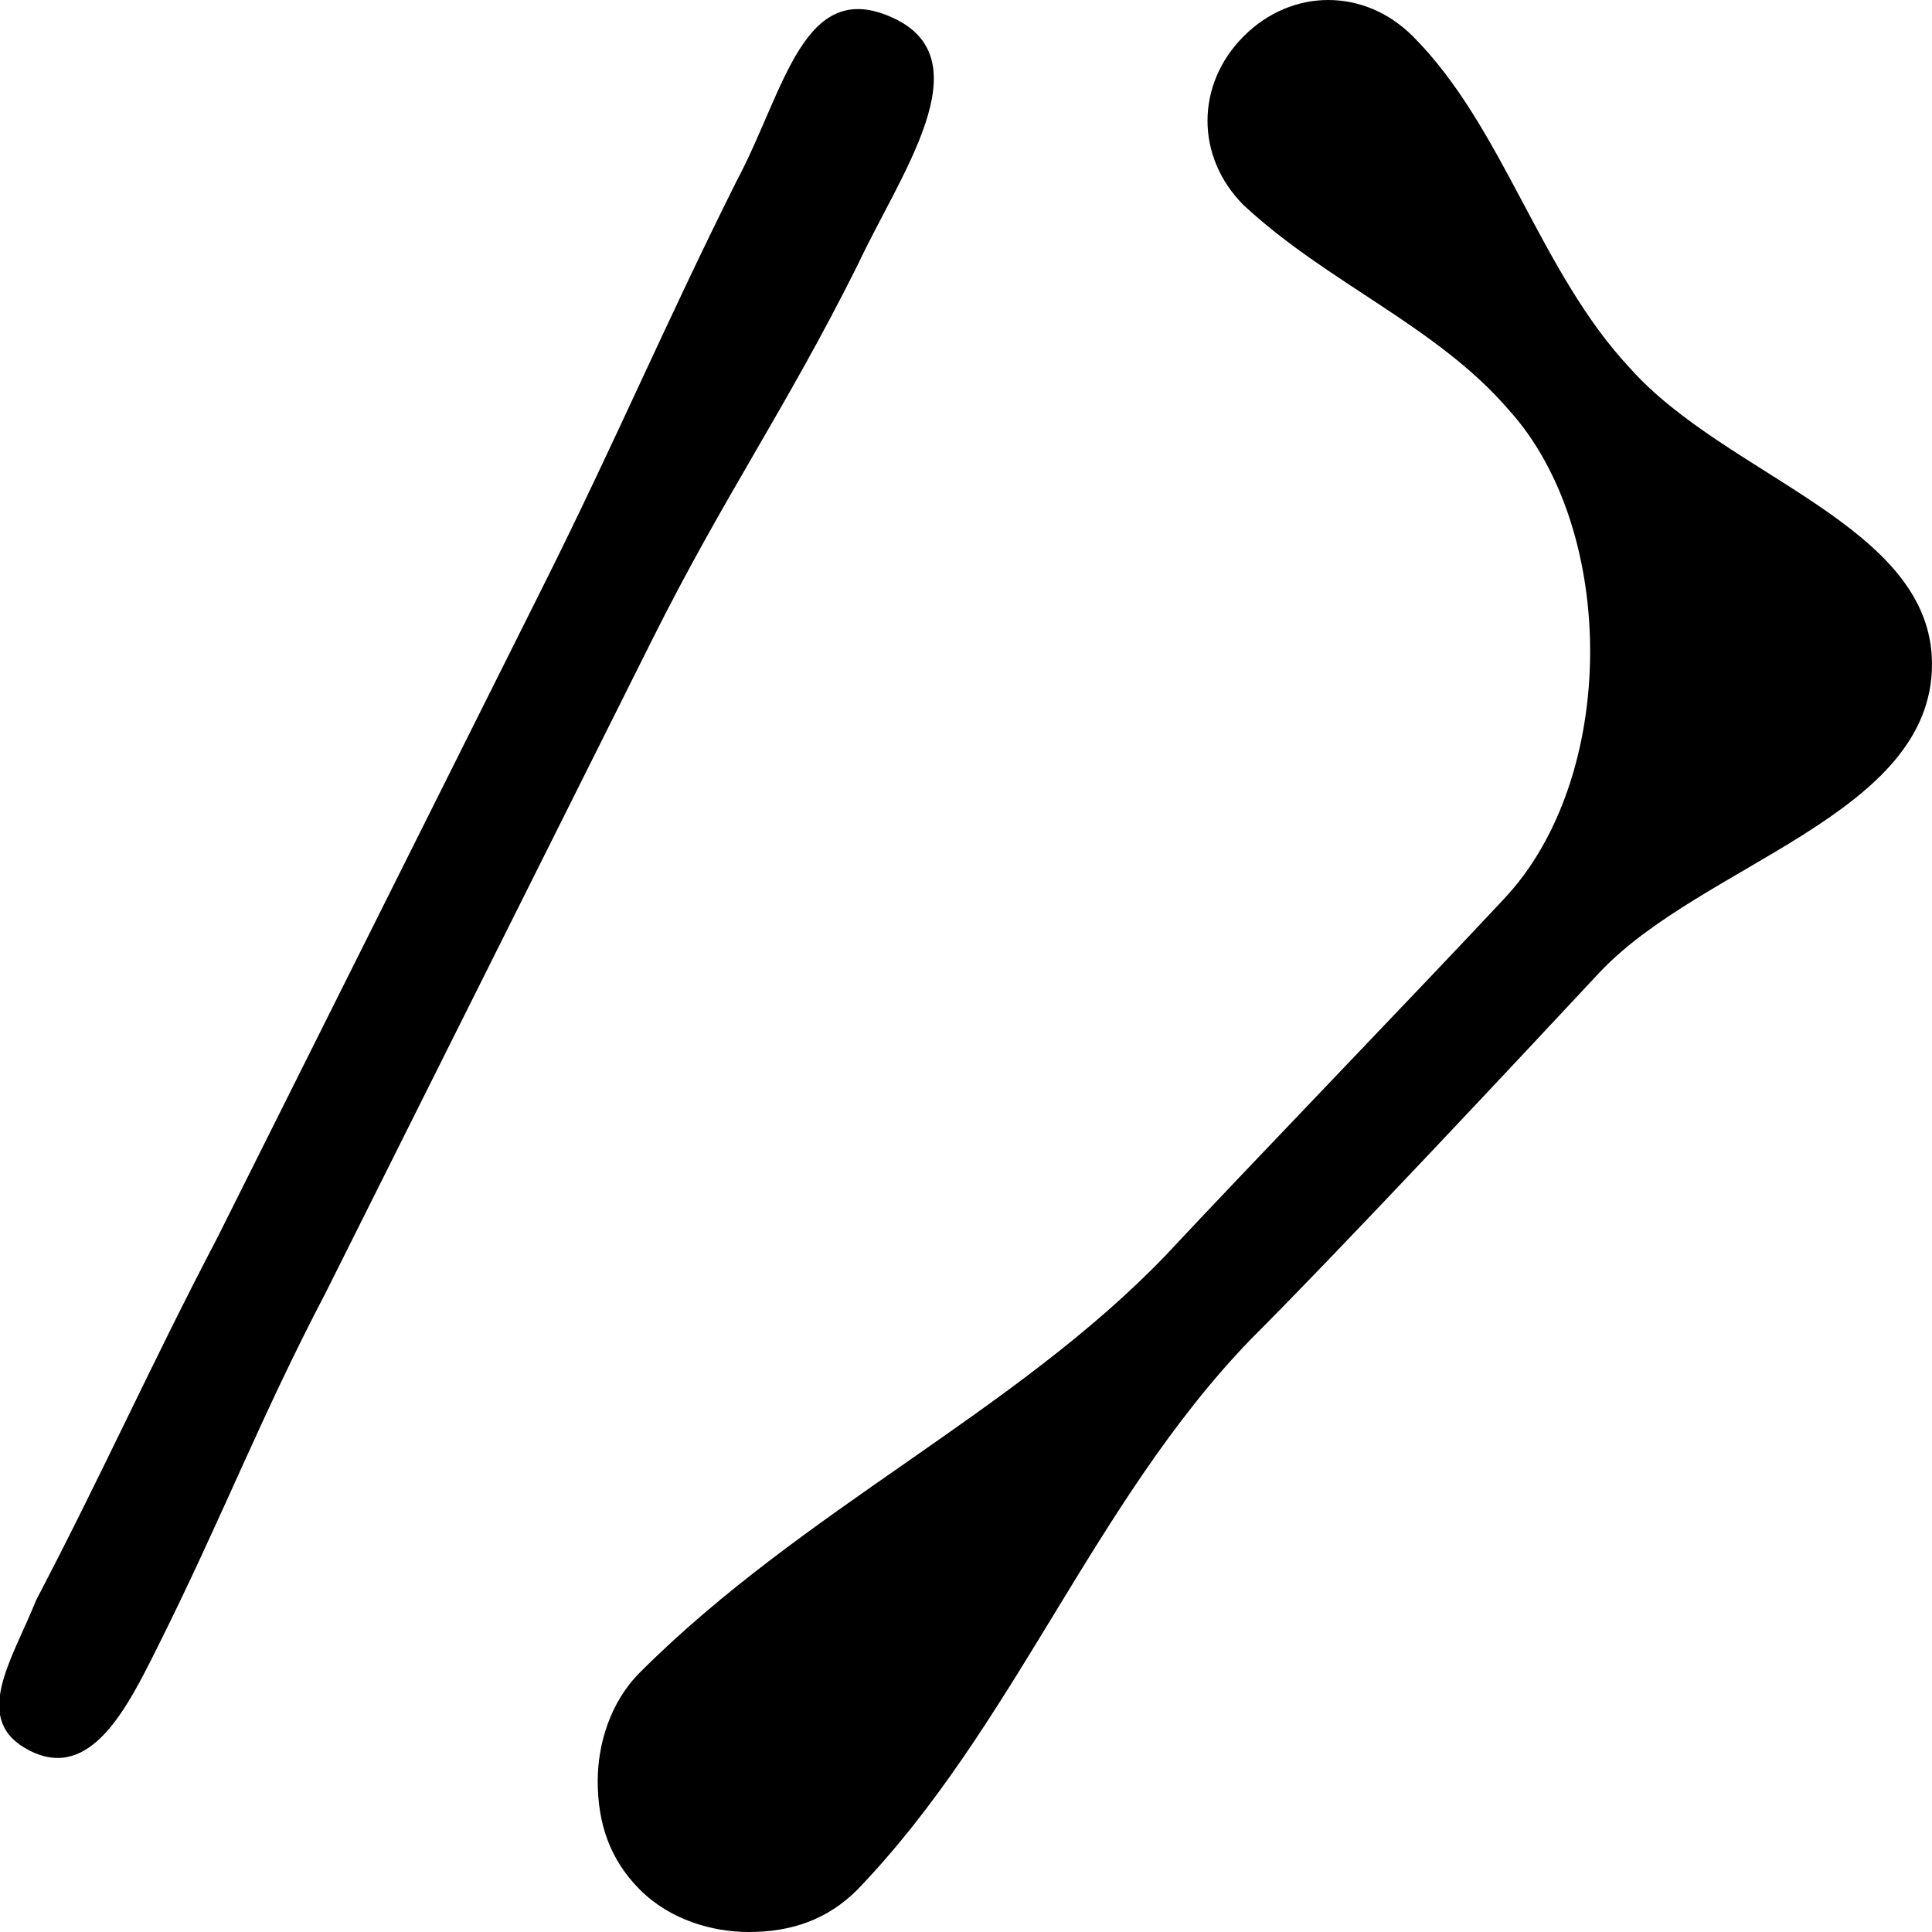 <?xml version="1.0" encoding="utf-8"?>
<!-- Generator: Adobe Illustrator 23.0.3, SVG Export Plug-In . SVG Version: 6.00 Build 0)  -->
<svg version="1.1" id="Calque_1" xmlns="http://www.w3.org/2000/svg" xmlns:xlink="http://www.w3.org/1999/xlink" x="0px" y="0px"
	 viewBox="0 0 32 32" style="enable-background:new 0 0 32 32;" xml:space="preserve">
<path d="M10.6,27.7c-0.5,0.5-0.7,1.2-0.7,1.8c0,0.7,0.2,1.3,0.7,1.8s1.2,0.7,1.8,0.7c0.7,0,1.3-0.2,1.8-0.7c2.6-2.7,3.9-6.4,6.5-9.1
	c1.5-1.5,4.4-4.6,5.8-6.1c1.7-1.8,5.5-2.6,5.5-5.1c0-2.3-3.4-3.1-5-4.9c-1.5-1.6-2.1-4-3.6-5.5C23,0.2,22.5,0,22,0s-1,0.2-1.4,0.6
	S20,1.5,20,2s0.2,1,0.6,1.4c1.4,1.3,3.2,2,4.4,3.4c1.8,2,1.8,6.1-0.1,8.1c-1.4,1.5-4.2,4.4-5.6,5.9C16.8,23.4,13.3,25,10.6,27.7z"/>
<path d="M5.4,21.4c-1.1,2.1-1.7,3.7-2.8,5.9c-0.5,1-1.1,2.2-2.1,1.7c-1-0.5-0.3-1.5,0.1-2.5c1.1-2.1,1.9-3.9,3-6L9,9.7
	c1.2-2.4,2-4.3,3.2-6.7c0.8-1.5,1.1-3.4,2.6-2.7s0.1,2.6-0.6,4.1c-1.2,2.4-2.2,3.8-3.4,6.2L5.4,21.4z"/>
</svg>

